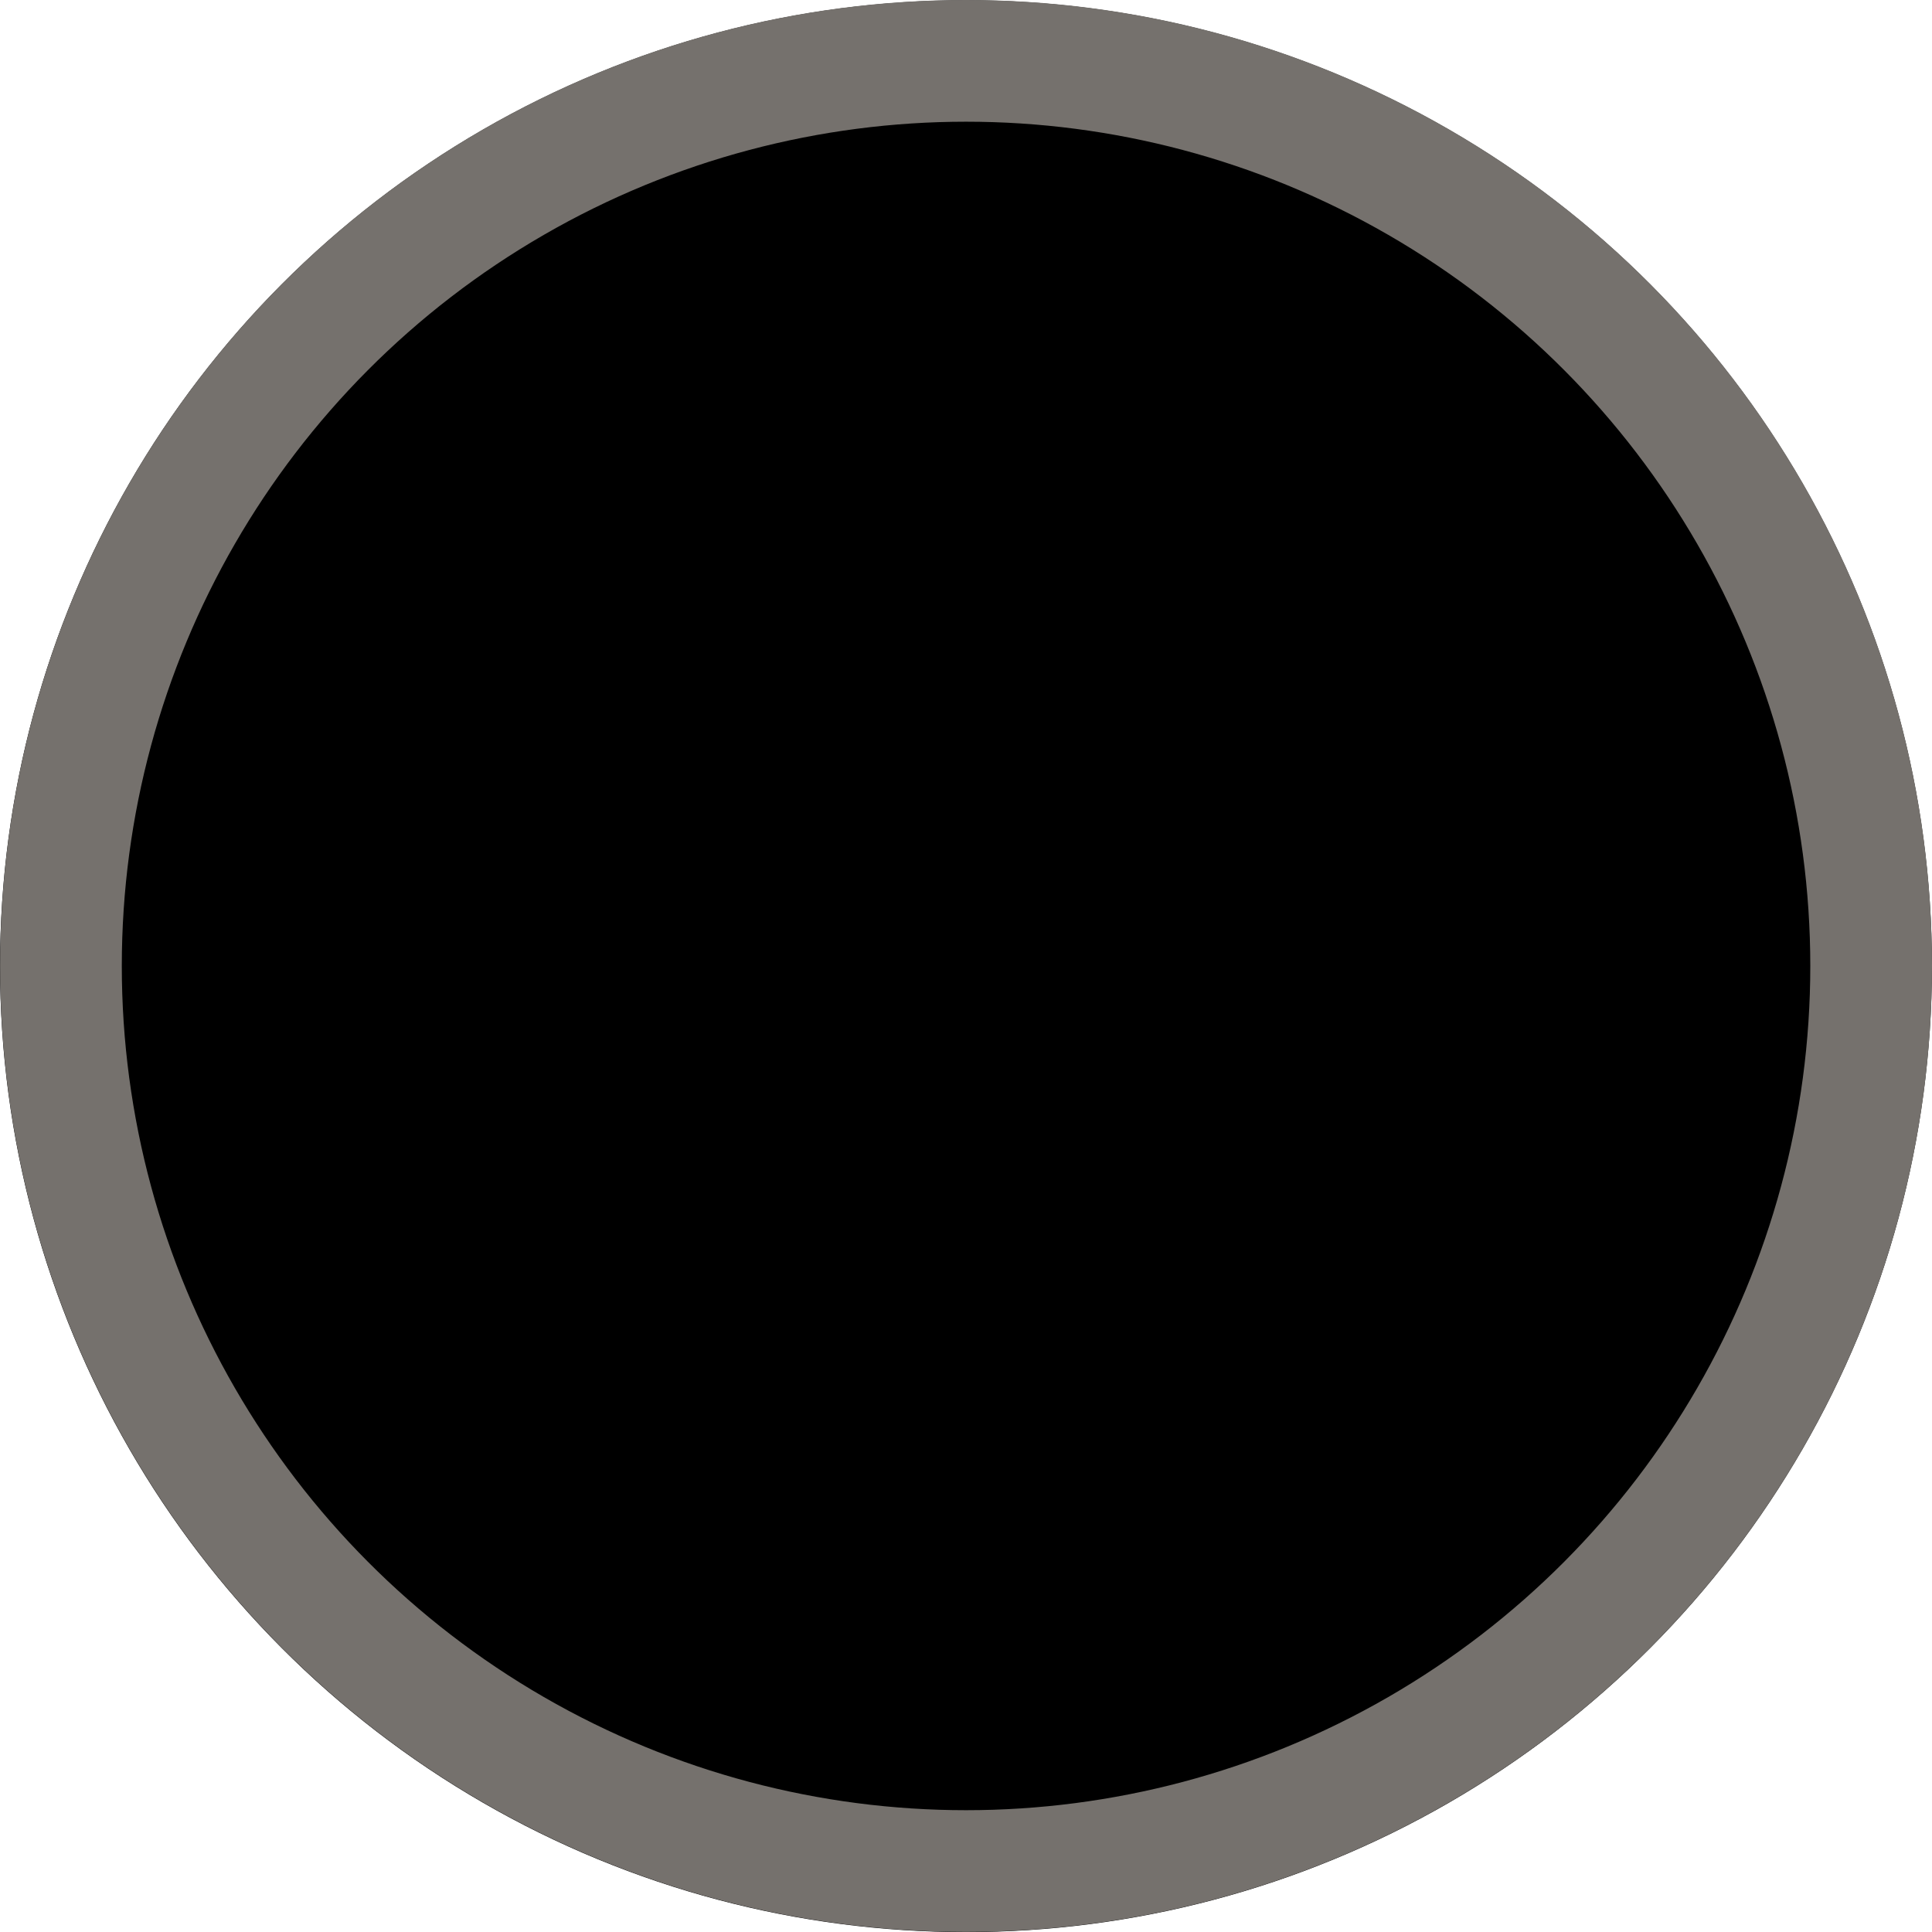 <?xml version="1.0" encoding="UTF-8"?> <svg xmlns="http://www.w3.org/2000/svg" width="79.374" height="79.38" viewBox="0 0 79.374 79.38"><g transform="translate(39.687 39.69)"><g transform="translate(-39.687 -39.69)"><circle cx="39.685" cy="39.685" r="39.685" transform="translate(0 0.009)"></circle><g transform="translate(0.004)" fill="none" stroke="#75716d" stroke-miterlimit="10" stroke-width="5"><circle cx="39.685" cy="39.685" r="39.685" stroke="none"></circle><circle cx="39.685" cy="39.685" r="37.185" fill="none"></circle></g></g></g></svg> 